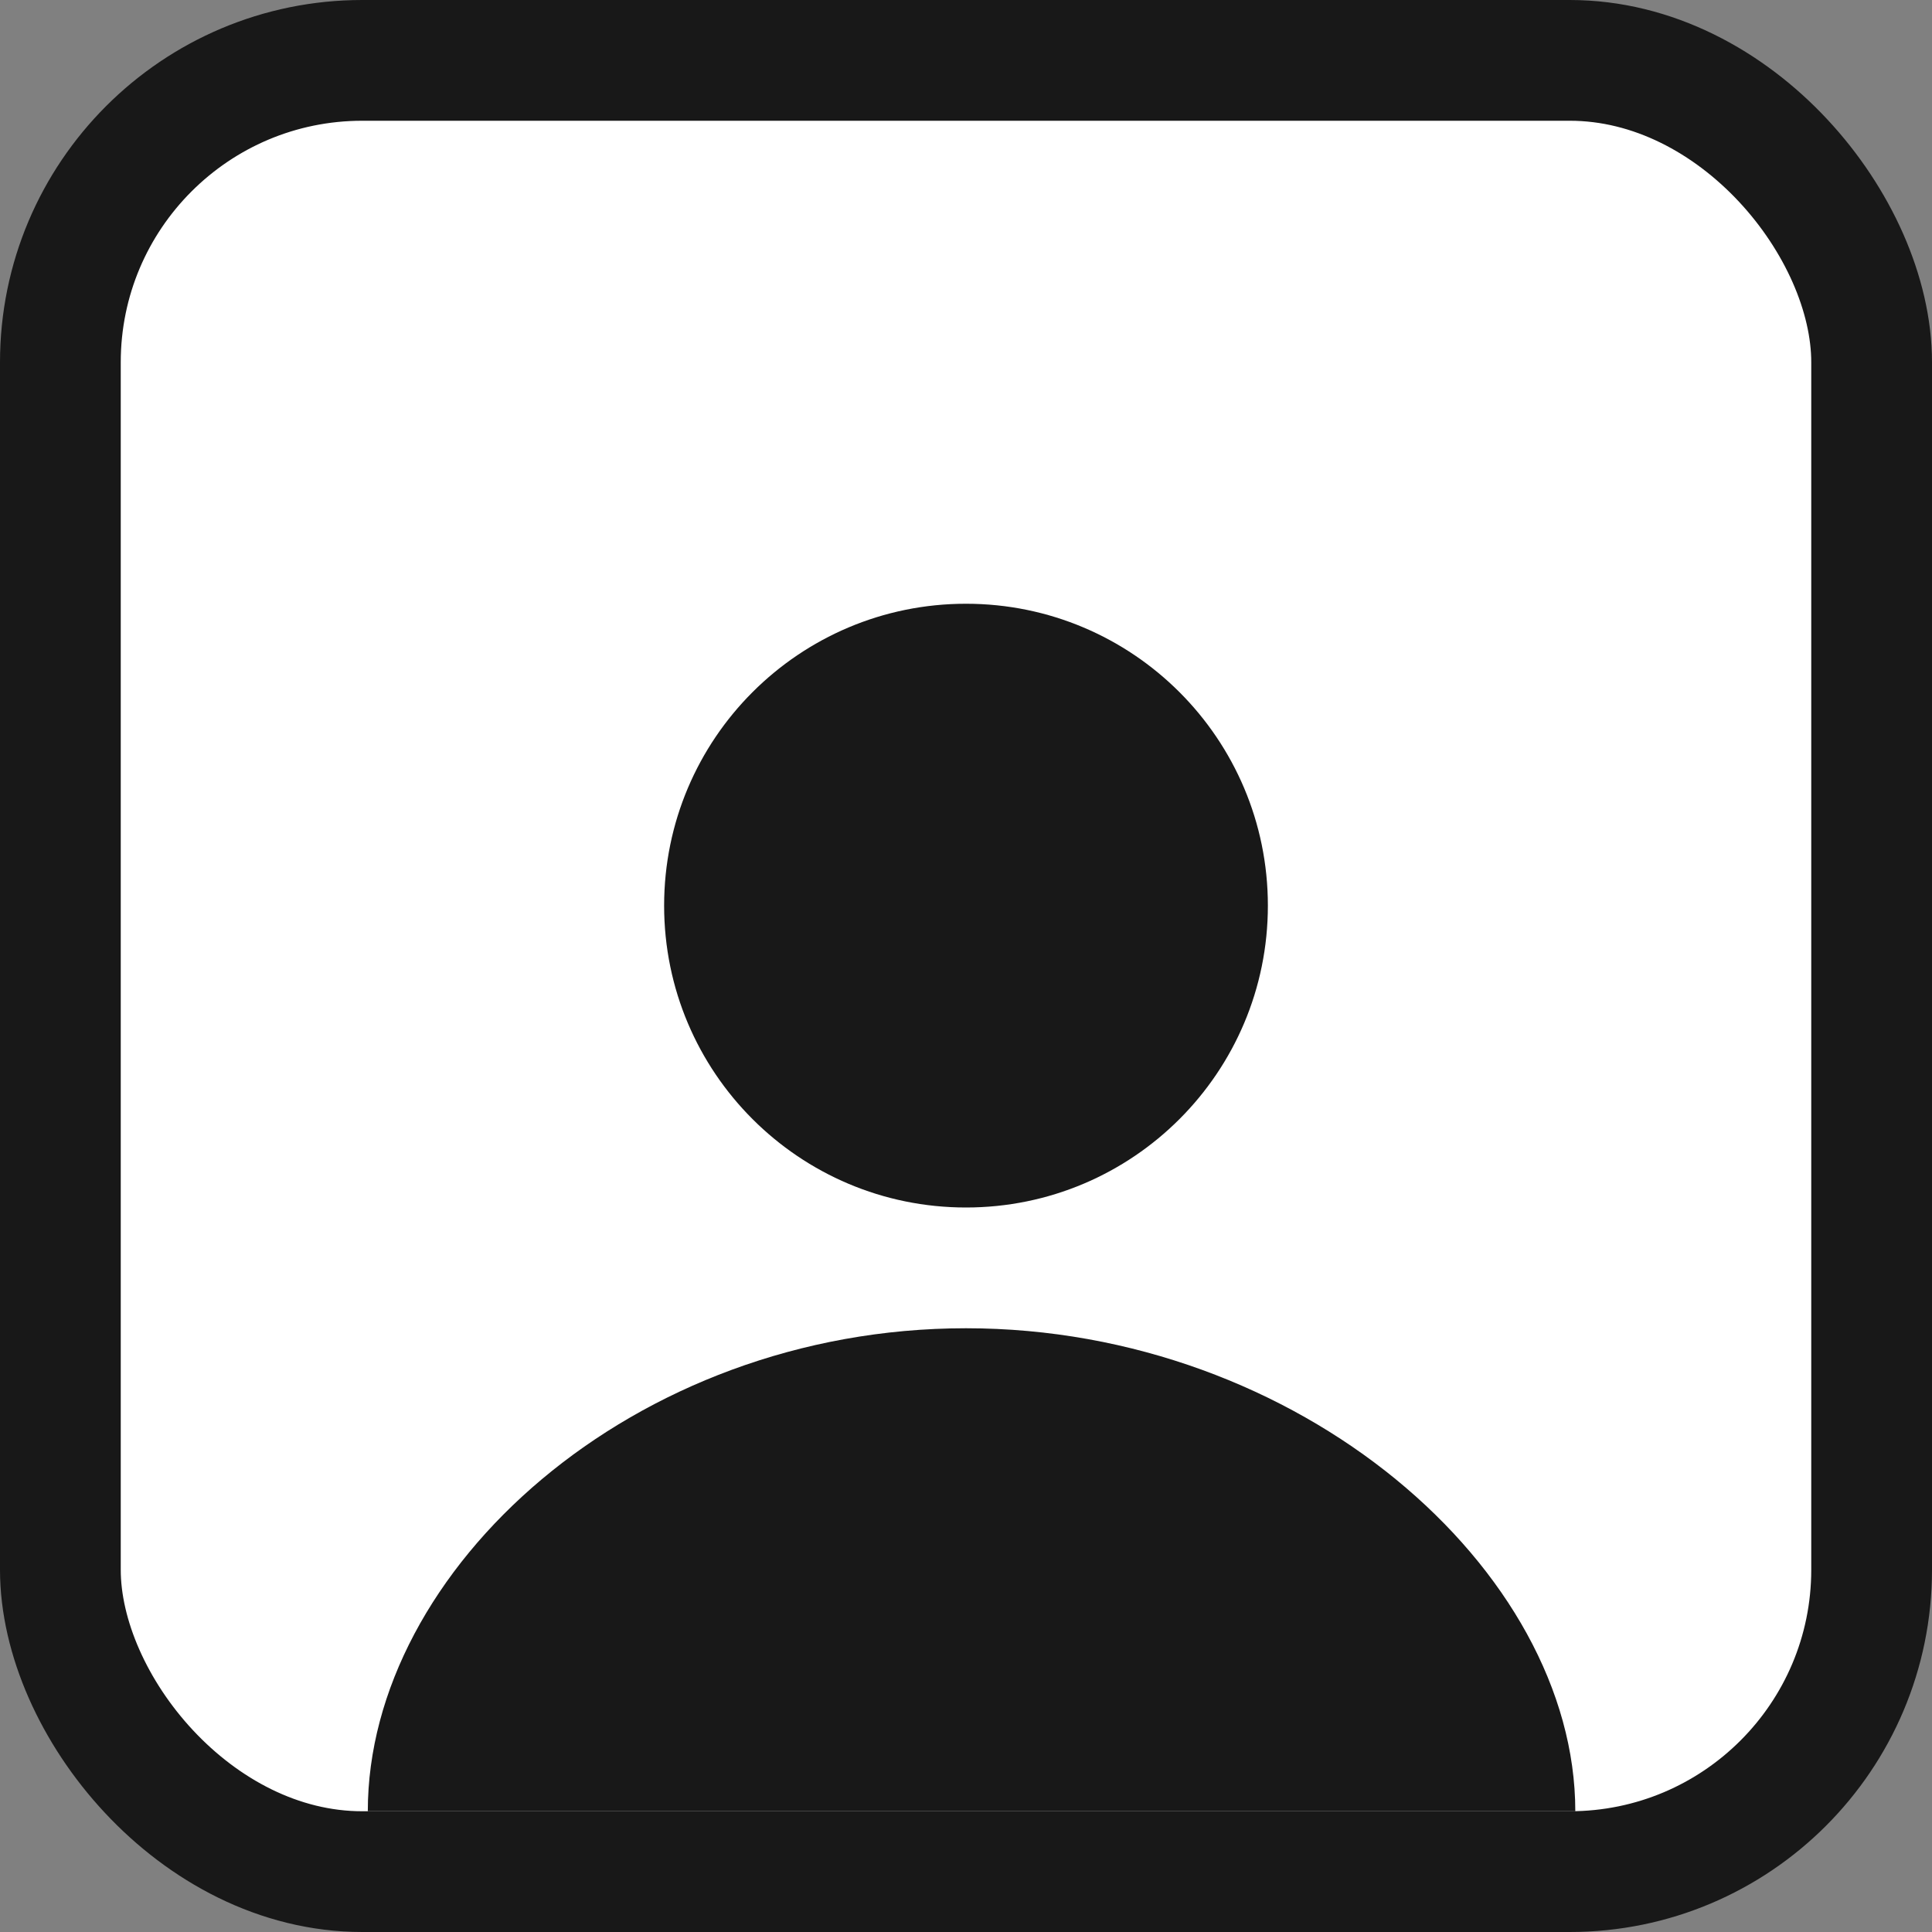 <svg width="16" height="16" viewBox="0 0 16 16" fill="none" xmlns="http://www.w3.org/2000/svg">
<rect x="0" y="0" width="16" height="16" fill="#808080" stroke="none"/>
<rect x="0.5" y="0.5" width="15" height="15" rx="2.5" fill="white" stroke="#181818"/>
<path d="M10.5 7.5C10.5 8.881 9.381 10 8 10C6.619 10 5.5 8.881 5.5 7.5C5.5 6.119 6.619 5 8 5C9.381 5 10.5 6.119 10.5 7.5Z" fill="#181818"/>
<path d="M13.046 15C8.5 15 10.761 15 8 15C5.239 15 10.5 15 3.046 15C3.046 13 5.239 11 8 11C10.761 11 13.046 13 13.046 15Z" fill="#181818"/>
</svg>
